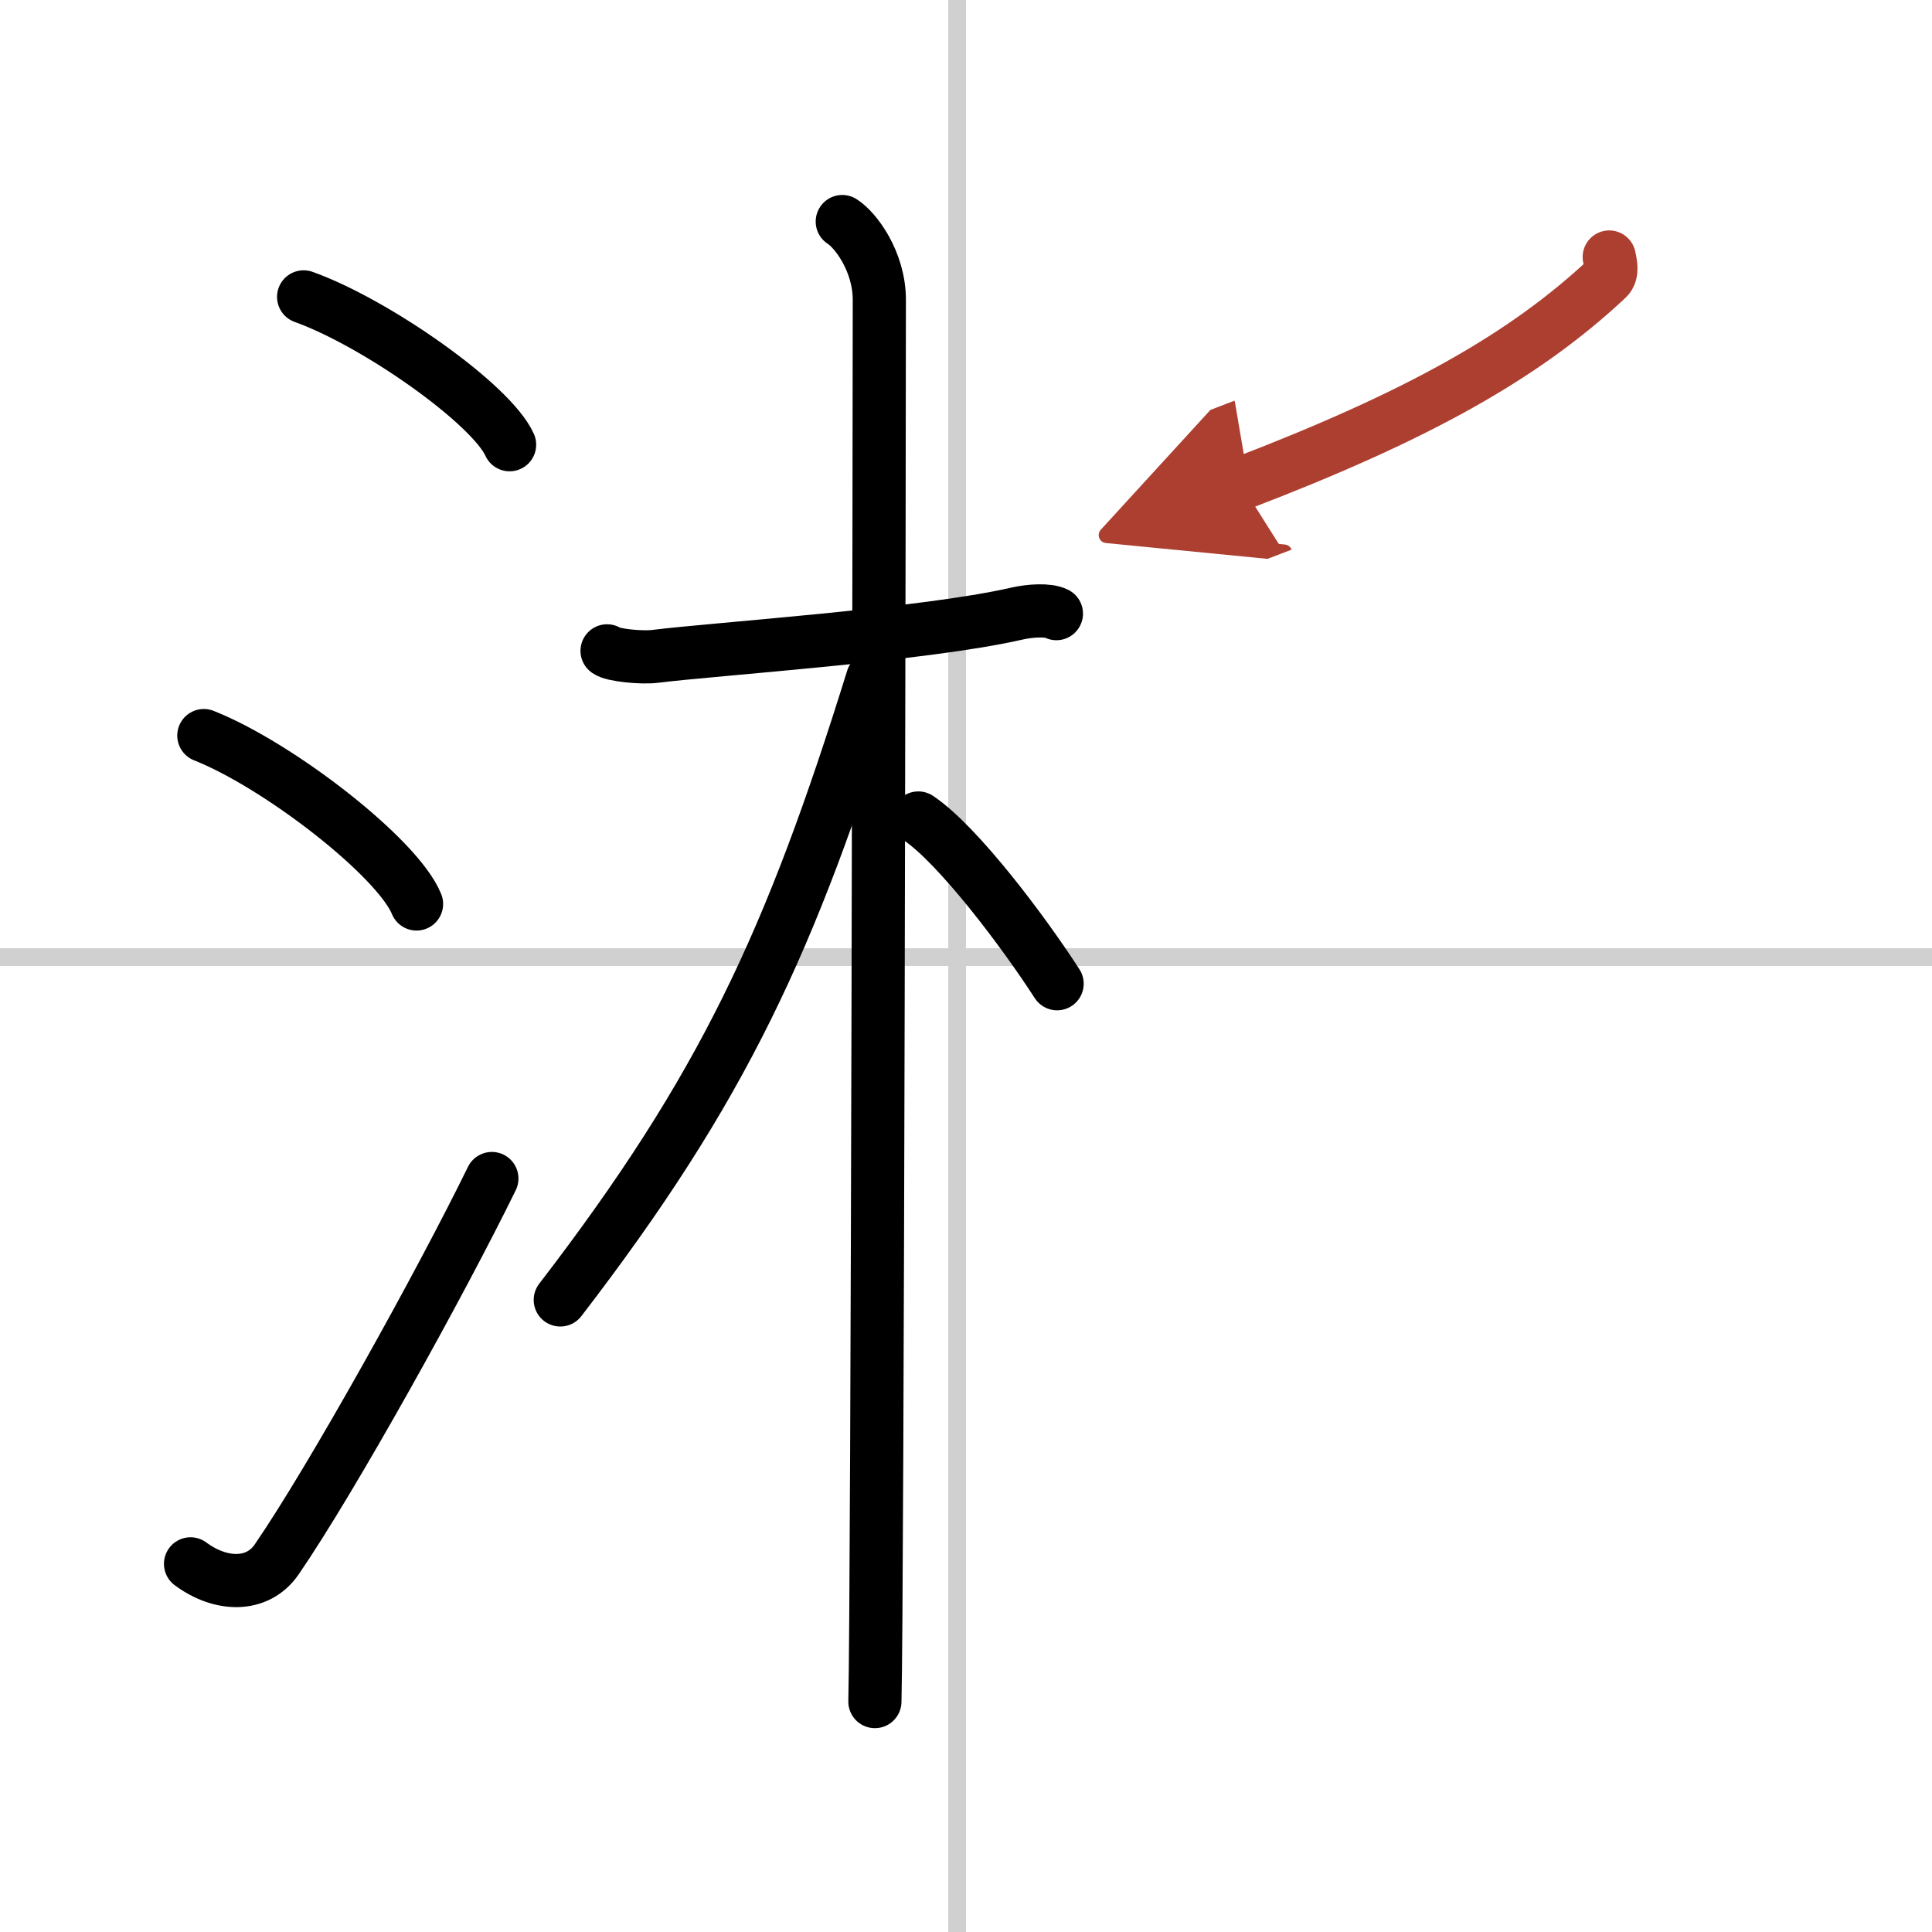<svg width="400" height="400" viewBox="0 0 109 109" xmlns="http://www.w3.org/2000/svg"><defs><marker id="a" markerWidth="4" orient="auto" refX="1" refY="5" viewBox="0 0 10 10"><polyline points="0 0 10 5 0 10 1 5" fill="#ad3f31" stroke="#ad3f31"/></marker></defs><g fill="none" stroke="#000" stroke-linecap="round" stroke-linejoin="round" stroke-width="3"><rect width="100%" height="100%" fill="#fff" stroke="#fff"/><line x1="54" x2="54" y2="109" stroke="#d0d0d0" stroke-width="1"/><line x2="109" y1="54" y2="54" stroke="#d0d0d0" stroke-width="1"/><path d="m17.13 16.75c4.1 1.47 10.59 6.05 11.62 8.34"/><path d="m11.5 41.5c4.24 1.68 10.94 6.89 12 9.5"/><path d="m10.75 88.23c1.71 1.27 3.78 1.32 4.86-0.25 3.14-4.57 9.29-15.66 12.14-21.49"/><path d="m34.25 36.72c0.28 0.24 1.96 0.41 2.72 0.31 3.24-0.41 15.18-1.21 20.39-2.41 0.75-0.17 1.77-0.24 2.24 0"/><path d="m47.52 12.5c0.75 0.47 2.09 2.25 2.09 4.42 0 5.83-0.1 73.25-0.25 79.08"/><path d="m49.23 38.28c-4.6 14.78-8.41 23.08-17.62 35.06"/><path d="m51.81 46.15c2.25 1.51 5.94 6.42 7.83 9.35"/><path d="m90.79 14.5c0.06 0.3 0.23 0.89-0.11 1.21-4.72 4.42-10.74 7.77-20.68 11.58" marker-end="url(#a)" stroke="#ad3f31"/></g></svg>
